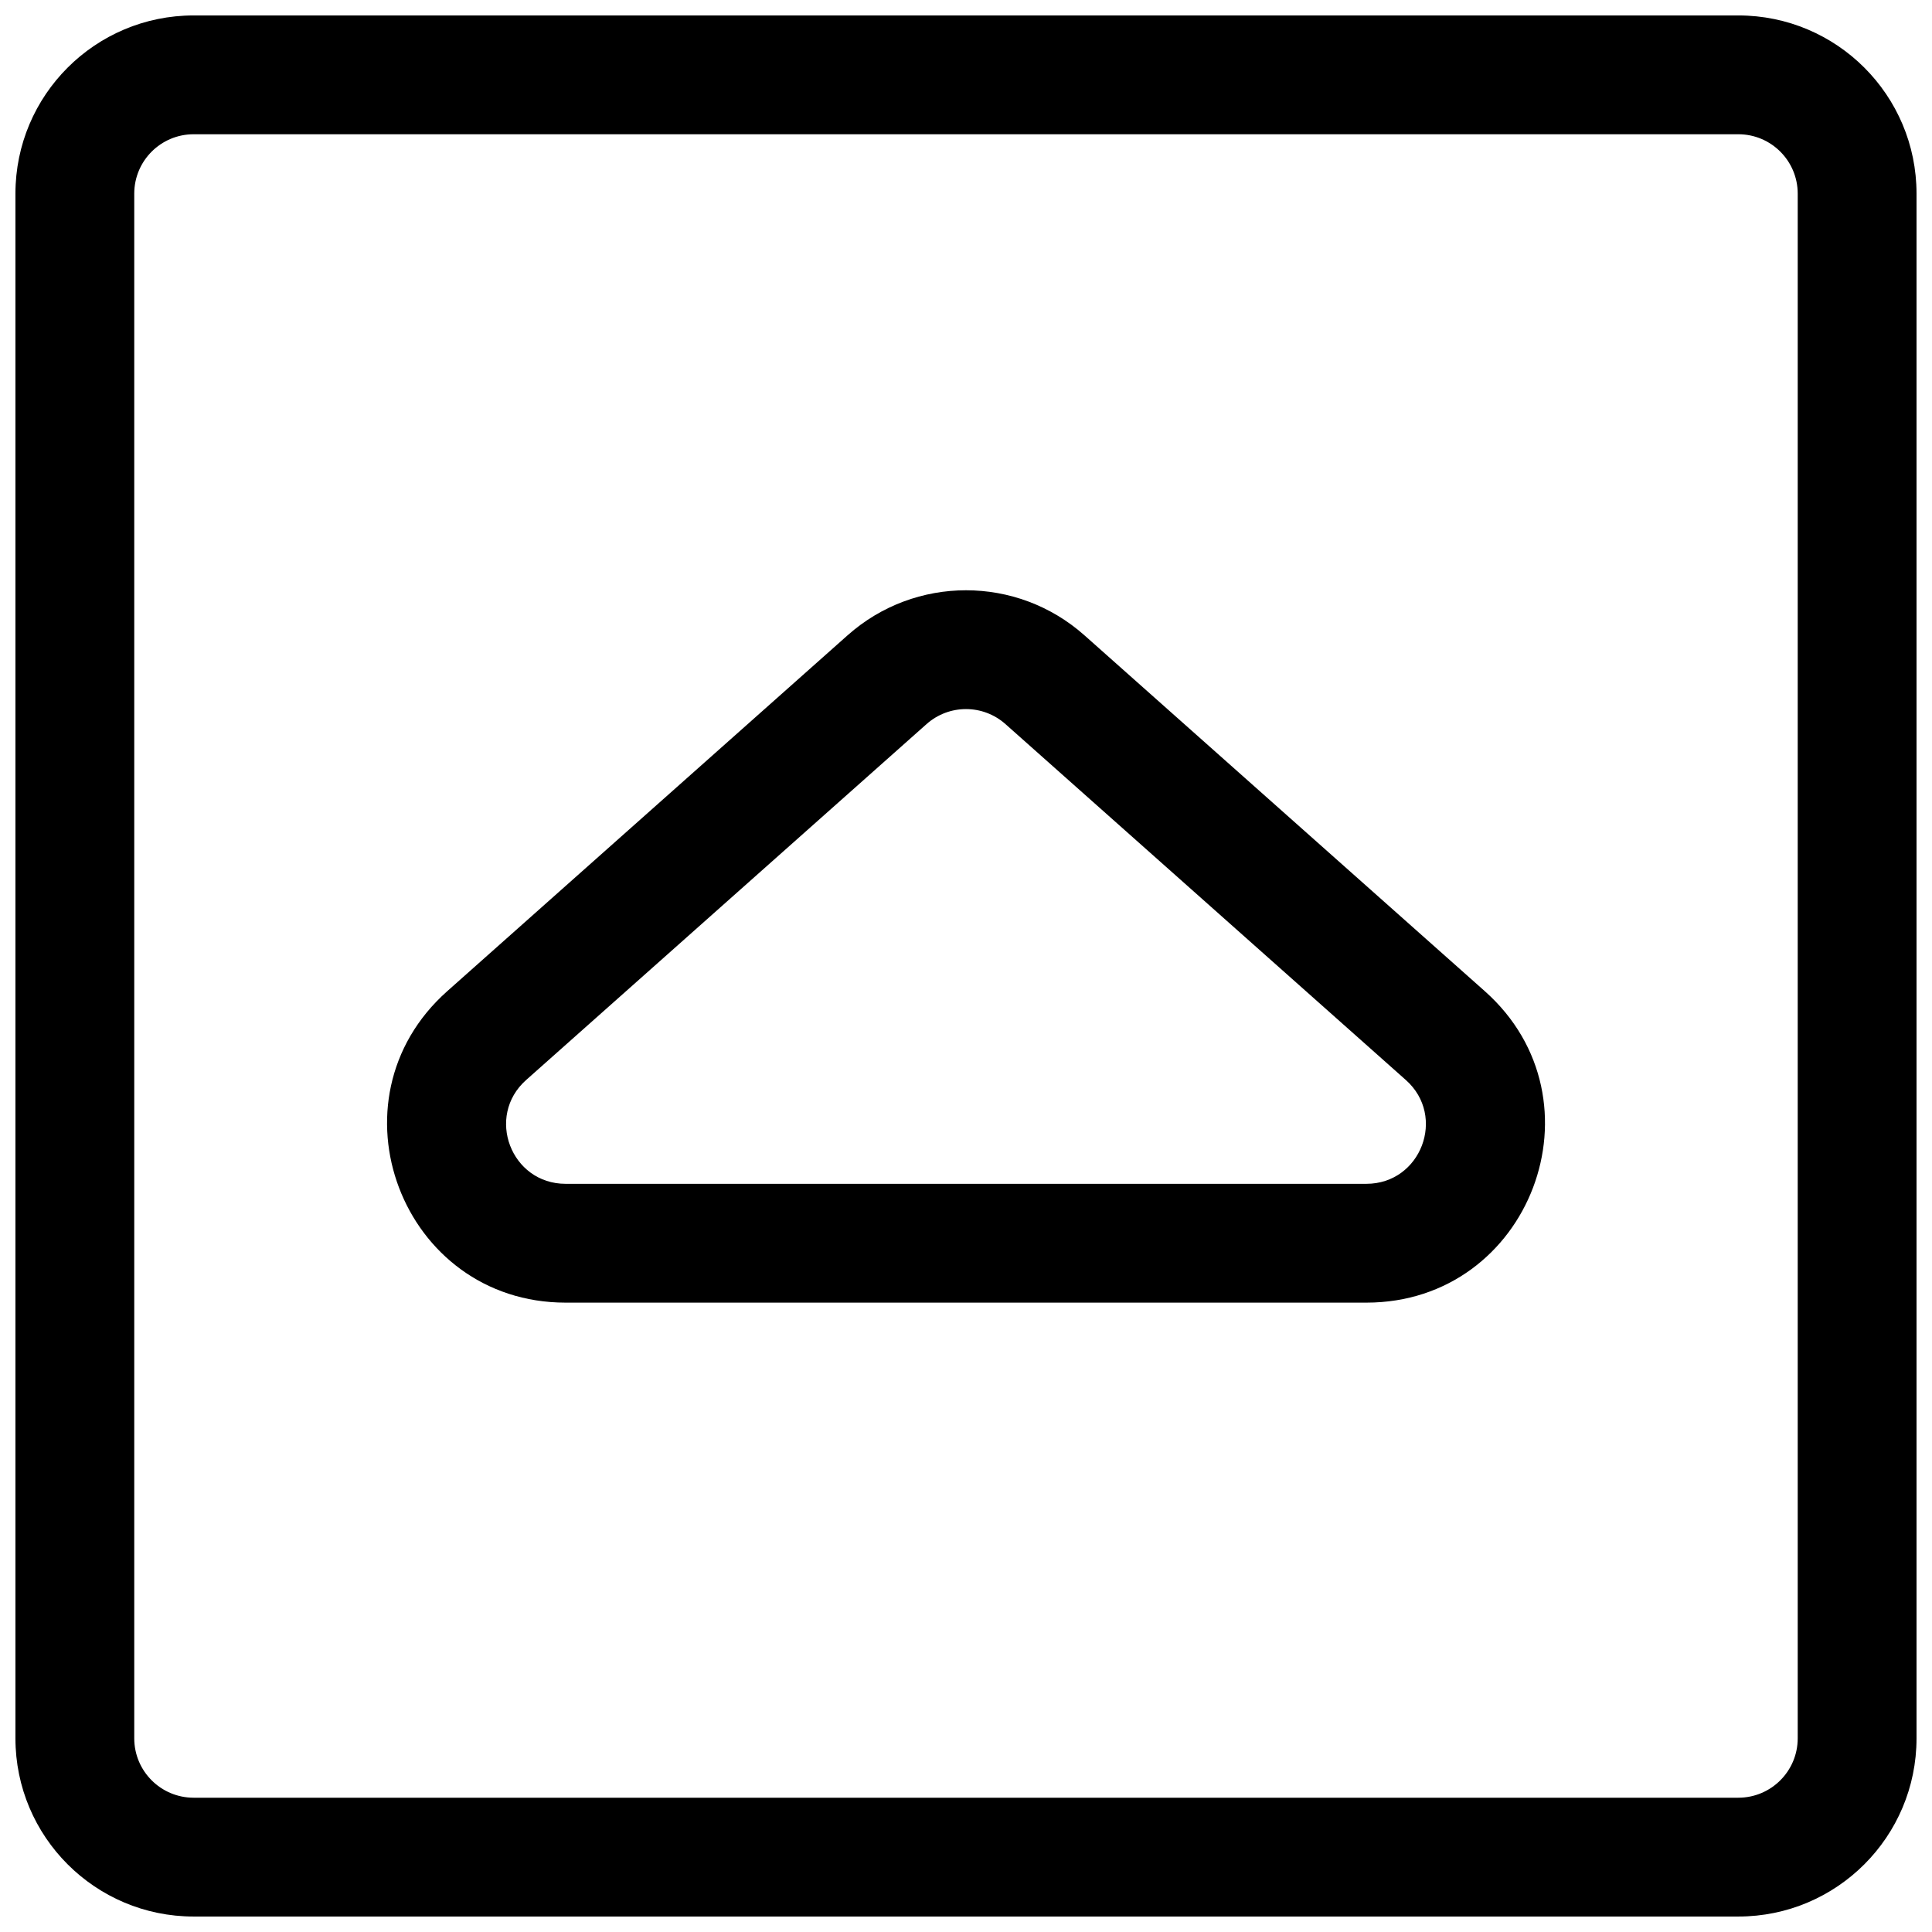 <?xml version="1.0" encoding="UTF-8"?>
<!-- Uploaded to: SVG Repo, www.svgrepo.com, Generator: SVG Repo Mixer Tools -->
<svg width="800px" height="800px" version="1.1" viewBox="144 144 512 512" xmlns="http://www.w3.org/2000/svg">
 <defs>
  <clipPath id="a">
   <path d="m148.09 148.09h503.81v503.81h-503.81z"/>
  </clipPath>
 </defs>
 <path d="m368.62 312.36c17.898-15.91 44.863-15.91 62.762 0l106.11 94.316c32.461 28.855 12.051 82.535-31.383 82.535h-212.21c-43.43 0-63.84-53.68-31.379-82.535zm41.84 23.535c-5.965-5.305-14.953-5.305-20.918 0l-106.11 94.316c-10.82 9.621-4.016 27.512 10.461 27.512h212.21c14.477 0 21.281-17.891 10.461-27.512z" fill-rule="evenodd"/>
 <g clip-path="url(#a)">
  <path d="m651.9 604.67c0 26.086-21.145 47.23-47.23 47.23h-409.35c-26.082 0-47.23-21.145-47.23-47.23v-409.35c0-26.082 21.145-47.23 47.23-47.23h409.35c26.086 0 47.23 21.148 47.23 47.23zm-47.23 15.742c8.695 0 15.742-7.047 15.742-15.742v-409.35c0-8.695-7.047-15.742-15.742-15.742h-409.35c-8.695 0-15.742 7.047-15.742 15.742v409.35c0 8.695 7.047 15.742 15.742 15.742z" fill-rule="evenodd"/>
 </g>
</svg>